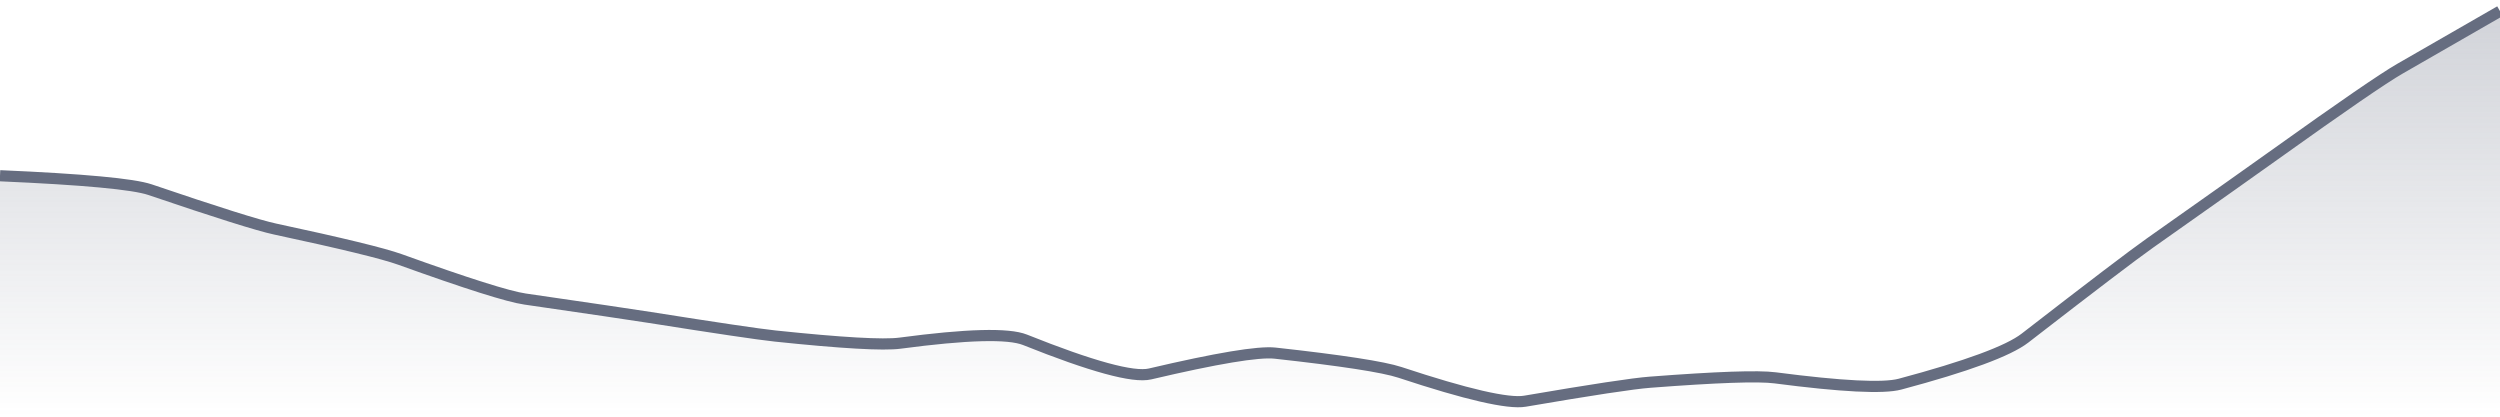 <svg xmlns="http://www.w3.org/2000/svg" viewBox="0 0 336 56" width="336" height="56">
  <defs>
    <linearGradient id="gradient" x1="0" y1="0" x2="0" y2="1">
      <stop offset="0%" stop-color="#666D80" stop-opacity="0.3" />
      <stop offset="100%" stop-color="#666D80" stop-opacity="0" />
    </linearGradient>
  </defs>
  <path d="M 0,23.62 Q 16.8,24.35 20.16,25.49 Q 33.6,30.06 36.96,30.78 Q 50.4,33.66 53.76,34.87 Q 67.2,39.71 70.56,40.19 Q 84,42.14 87.36,42.67 Q 100.8,44.8 104.16,45.16 Q 117.6,46.57 120.96,46.12 Q 134.4,44.33 137.76,45.67 Q 151.2,51.05 154.56,50.26 Q 168,47.1 171.36,47.46 Q 184.8,48.94 188.16,50.05 Q 201.6,54.5 204.96,53.92 Q 218.4,51.62 221.76,51.37 Q 235.2,50.34 238.56,50.78 Q 252,52.53 255.36,51.63 Q 268.8,48.04 272.16,45.44 Q 285.6,35.03 288.96,32.66 Q 302.4,23.18 305.76,20.77 Q 319.2,11.16 322.56,9.23 T 336,1.5 L 336,56 L 0,56 Z" fill="url(#gradient)" />
  <path d="M 0,23.62 Q 16.8,24.35 20.16,25.49 Q 33.6,30.06 36.96,30.78 Q 50.4,33.66 53.76,34.87 Q 67.2,39.71 70.56,40.19 Q 84,42.14 87.36,42.67 Q 100.8,44.8 104.16,45.16 Q 117.6,46.57 120.96,46.12 Q 134.4,44.33 137.76,45.67 Q 151.2,51.05 154.56,50.26 Q 168,47.1 171.36,47.46 Q 184.8,48.94 188.16,50.05 Q 201.6,54.5 204.96,53.92 Q 218.4,51.62 221.76,51.37 Q 235.2,50.34 238.56,50.78 Q 252,52.53 255.36,51.63 Q 268.8,48.04 272.16,45.44 Q 285.6,35.03 288.96,32.66 Q 302.4,23.18 305.76,20.77 Q 319.2,11.16 322.56,9.23 T 336,1.5" fill="none" stroke="#666D80" stroke-width="1.5" />
</svg>